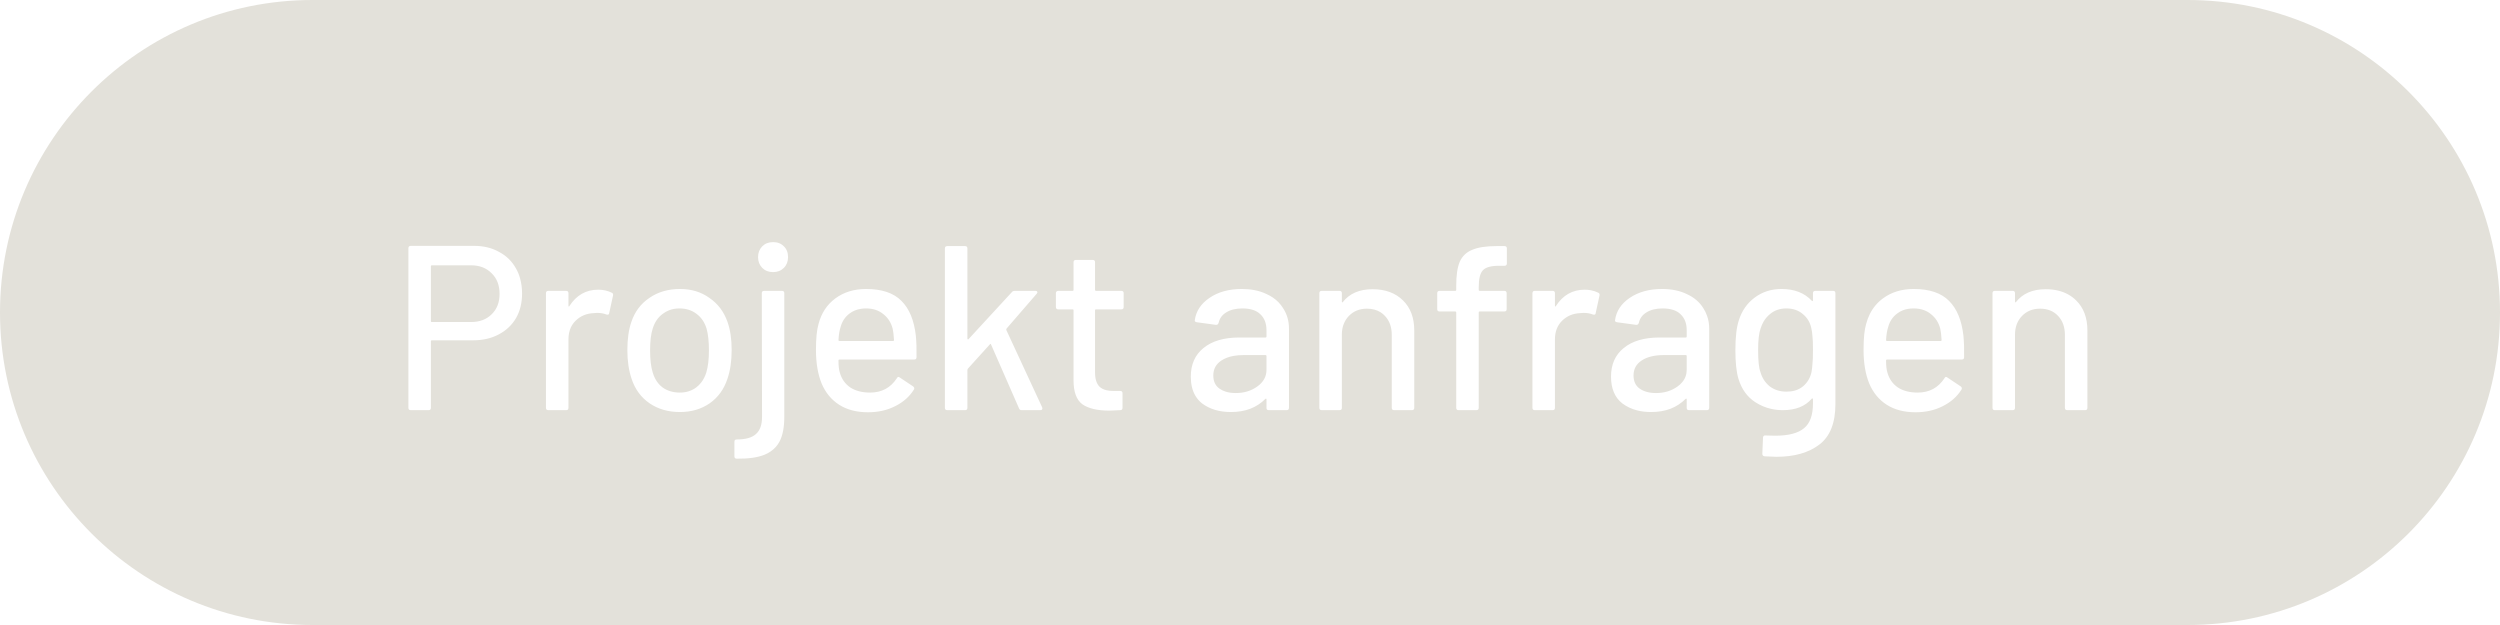 <?xml version="1.0" encoding="UTF-8"?> <svg xmlns="http://www.w3.org/2000/svg" width="128" height="32" viewBox="0 0 128 32" fill="none"><path fill-rule="evenodd" clip-rule="evenodd" d="M16 0H112C120.836 0 128 7.163 128 16C128 24.837 120.836 32 112 32H16C7.164 32 0 24.837 0 16C0 7.163 7.164 0 16 0ZM25.555 12.9C25.188 12.692 24.762 12.588 24.273 12.588H21.031C20.988 12.588 20.957 12.6 20.938 12.623C20.918 12.643 20.91 12.671 20.91 12.708V20.88C20.91 20.96 20.953 21 21.031 21H21.945C22.023 21 22.062 20.96 22.062 20.88V17.472C22.062 17.44 22.078 17.424 22.113 17.424H24.223C24.719 17.424 25.156 17.324 25.531 17.124C25.914 16.924 26.211 16.644 26.422 16.284C26.629 15.924 26.73 15.504 26.73 15.024C26.73 14.75 26.695 14.495 26.629 14.258C26.582 14.079 26.512 13.91 26.422 13.752C26.219 13.384 25.934 13.1 25.555 12.9ZM25.172 16.092C24.906 16.356 24.555 16.488 24.117 16.488H22.113C22.078 16.488 22.062 16.472 22.062 16.44V13.632C22.062 13.6 22.078 13.584 22.113 13.584H24.117C24.555 13.584 24.906 13.72 25.172 13.992C25.445 14.256 25.578 14.608 25.578 15.048C25.578 15.48 25.445 15.828 25.172 16.092ZM31.324 14.988C31.117 14.884 30.887 14.832 30.629 14.832C30.004 14.832 29.512 15.112 29.152 15.672C29.145 15.688 29.133 15.696 29.117 15.696C29.109 15.688 29.105 15.672 29.105 15.648V15.012C29.105 14.932 29.066 14.892 28.984 14.892H28.074C27.992 14.892 27.953 14.932 27.953 15.012V20.88C27.953 20.96 27.992 21 28.074 21H28.984C29.039 21 29.074 20.982 29.094 20.947L29.105 20.88V17.376C29.105 17.144 29.148 16.939 29.23 16.76C29.289 16.637 29.367 16.526 29.465 16.428C29.715 16.18 30.023 16.048 30.402 16.032L30.57 16.02C30.754 16.02 30.914 16.048 31.051 16.104C31.137 16.128 31.184 16.104 31.191 16.032L31.387 15.132C31.395 15.093 31.391 15.06 31.379 15.036C31.371 15.015 31.352 14.999 31.324 14.988ZM33.262 20.652C33.699 20.948 34.215 21.096 34.809 21.096C35.395 21.096 35.902 20.948 36.332 20.652C36.766 20.348 37.07 19.928 37.246 19.392C37.391 18.968 37.461 18.476 37.461 17.916C37.461 17.364 37.391 16.884 37.246 16.476C37.062 15.956 36.754 15.548 36.32 15.252C35.898 14.948 35.398 14.796 34.82 14.796C34.211 14.796 33.688 14.948 33.25 15.252C32.809 15.548 32.5 15.96 32.324 16.488C32.188 16.88 32.121 17.36 32.121 17.928C32.121 18.472 32.191 18.96 32.336 19.392C32.512 19.928 32.82 20.348 33.262 20.652ZM35.648 19.836C35.41 20.012 35.129 20.1 34.809 20.1C34.465 20.1 34.168 20.012 33.922 19.836C33.852 19.783 33.789 19.724 33.73 19.659C33.59 19.498 33.484 19.301 33.418 19.068C33.328 18.78 33.285 18.404 33.285 17.94C33.285 17.476 33.328 17.104 33.418 16.824C33.52 16.496 33.691 16.244 33.934 16.068C34.035 15.99 34.145 15.929 34.262 15.884C34.422 15.823 34.598 15.792 34.785 15.792C35.129 15.792 35.422 15.884 35.66 16.068C35.902 16.244 36.074 16.496 36.176 16.824C36.258 17.12 36.297 17.492 36.297 17.94C36.297 18.388 36.254 18.764 36.164 19.068C36.102 19.269 36.012 19.442 35.898 19.589C35.824 19.682 35.742 19.765 35.648 19.836ZM39.027 13.716C39.172 13.86 39.355 13.932 39.582 13.932C39.805 13.932 39.988 13.86 40.133 13.716C40.277 13.572 40.348 13.388 40.348 13.164C40.348 12.932 40.277 12.748 40.133 12.612C39.996 12.468 39.812 12.396 39.582 12.396C39.355 12.396 39.172 12.468 39.027 12.612C38.887 12.756 38.812 12.94 38.812 13.164C38.812 13.388 38.887 13.572 39.027 13.716ZM37.602 23.364C37.602 23.444 37.641 23.484 37.723 23.484C38.32 23.492 38.797 23.424 39.148 23.28C39.258 23.235 39.355 23.183 39.445 23.122C39.648 22.986 39.809 22.811 39.918 22.596C40.078 22.284 40.156 21.864 40.156 21.336V15.012C40.156 14.932 40.117 14.892 40.035 14.892H39.125C39.078 14.892 39.043 14.905 39.023 14.933C39.012 14.952 39.004 14.979 39.004 15.012L39.016 21.348C39.016 21.748 38.914 22.04 38.703 22.224C38.504 22.408 38.176 22.5 37.723 22.5C37.668 22.5 37.633 22.517 37.613 22.552L37.602 22.62V23.364ZM46.926 18.288C46.934 17.88 46.922 17.512 46.891 17.184C46.801 16.4 46.559 15.808 46.156 15.408C45.953 15.201 45.699 15.047 45.391 14.945C45.09 14.846 44.742 14.796 44.344 14.796C43.73 14.796 43.207 14.956 42.773 15.276C42.34 15.596 42.055 16.032 41.91 16.584C41.82 16.888 41.777 17.332 41.777 17.916C41.777 18.588 41.875 19.16 42.066 19.632C42.266 20.104 42.566 20.468 42.965 20.724C43.367 20.98 43.859 21.108 44.441 21.108C44.961 21.108 45.426 21.004 45.832 20.796C46.25 20.588 46.57 20.304 46.793 19.944C46.816 19.904 46.816 19.866 46.793 19.83L46.758 19.788L46.074 19.332C46.008 19.276 45.957 19.288 45.918 19.368C45.598 19.856 45.141 20.1 44.551 20.1C44.141 20.1 43.801 20.012 43.531 19.836C43.266 19.652 43.09 19.4 43 19.08C42.953 18.936 42.93 18.728 42.93 18.456C42.93 18.424 42.945 18.408 42.977 18.408H46.805C46.887 18.408 46.926 18.368 46.926 18.288ZM44.086 15.811C44.168 15.798 44.254 15.792 44.344 15.792C44.699 15.792 44.988 15.888 45.223 16.08C45.461 16.264 45.621 16.512 45.703 16.824C45.734 16.952 45.758 17.148 45.773 17.412C45.773 17.444 45.758 17.46 45.727 17.46H42.977C42.945 17.46 42.93 17.444 42.93 17.412C42.945 17.14 42.98 16.916 43.039 16.74C43.117 16.452 43.27 16.224 43.492 16.056C43.66 15.927 43.855 15.845 44.086 15.811ZM48.379 20.88C48.379 20.96 48.418 21 48.5 21H49.41C49.492 21 49.531 20.96 49.531 20.88V18.936L49.555 18.876L50.684 17.628C50.707 17.596 50.727 17.6 50.742 17.64L52.172 20.904C52.195 20.968 52.238 21 52.305 21H53.262C53.336 21 53.371 20.968 53.371 20.904L53.359 20.856L51.523 16.896C51.516 16.88 51.52 16.856 51.535 16.824L53.082 15.036C53.113 14.996 53.125 14.964 53.105 14.94C53.098 14.908 53.07 14.892 53.023 14.892H51.957C51.891 14.892 51.844 14.912 51.812 14.952L49.59 17.364C49.582 17.38 49.57 17.384 49.555 17.376C49.539 17.368 49.531 17.356 49.531 17.34V12.72C49.531 12.64 49.492 12.6 49.41 12.6H48.5C48.449 12.6 48.414 12.616 48.398 12.646C48.387 12.665 48.379 12.69 48.379 12.72V20.88ZM57.41 15.84C57.492 15.84 57.531 15.8 57.531 15.72V15.012C57.531 14.949 57.508 14.911 57.457 14.898L57.41 14.892H56.117C56.098 14.892 56.086 14.887 56.078 14.876L56.066 14.844V13.428C56.066 13.348 56.027 13.308 55.949 13.308H55.082C55.035 13.308 55.004 13.322 54.984 13.352C54.973 13.371 54.965 13.396 54.965 13.428V14.844C54.965 14.876 54.949 14.892 54.914 14.892H54.184C54.137 14.892 54.105 14.906 54.086 14.933C54.07 14.953 54.062 14.979 54.062 15.012V15.72C54.062 15.8 54.105 15.84 54.184 15.84H54.914C54.949 15.84 54.965 15.856 54.965 15.888V19.476C54.965 20.068 55.117 20.476 55.418 20.7C55.73 20.916 56.191 21.024 56.801 21.024L57.352 21C57.434 21 57.473 20.96 57.473 20.88V20.136C57.473 20.056 57.434 20.016 57.352 20.016H57.004C56.871 20.016 56.754 20.004 56.652 19.98C56.504 19.945 56.387 19.885 56.297 19.8C56.145 19.648 56.066 19.404 56.066 19.068V15.888C56.066 15.856 56.082 15.84 56.117 15.84H57.41ZM64.223 14.853C64.023 14.815 63.809 14.796 63.582 14.796C62.918 14.796 62.367 14.948 61.926 15.252C61.488 15.548 61.234 15.932 61.172 16.404C61.164 16.452 61.199 16.484 61.281 16.5L62.25 16.632C62.324 16.64 62.371 16.604 62.395 16.524C62.445 16.3 62.57 16.124 62.781 15.996C62.996 15.86 63.273 15.792 63.609 15.792C64.023 15.792 64.332 15.892 64.531 16.092C64.738 16.284 64.844 16.556 64.844 16.908V17.232C64.844 17.264 64.828 17.28 64.797 17.28H63.453C62.668 17.28 62.055 17.46 61.617 17.82C61.184 18.172 60.969 18.66 60.969 19.284C60.969 19.672 61.047 19.999 61.203 20.263C61.293 20.413 61.406 20.542 61.543 20.652C61.938 20.948 62.426 21.096 63.02 21.096C63.387 21.096 63.719 21.04 64.016 20.928C64.32 20.808 64.574 20.64 64.785 20.424C64.824 20.4 64.844 20.408 64.844 20.448V20.88C64.844 20.94 64.863 20.977 64.91 20.992L64.965 21H65.875C65.914 21 65.945 20.99 65.965 20.971C65.984 20.951 65.996 20.921 65.996 20.88V16.824C65.996 16.432 65.894 16.084 65.695 15.78C65.562 15.563 65.387 15.381 65.168 15.233C65.07 15.169 64.969 15.111 64.856 15.06C64.664 14.966 64.453 14.897 64.223 14.853ZM64.375 19.788C64.062 20.012 63.695 20.124 63.273 20.124C63.078 20.124 62.902 20.1 62.75 20.051C62.633 20.013 62.527 19.962 62.434 19.896C62.223 19.744 62.121 19.52 62.121 19.224C62.121 18.896 62.258 18.64 62.539 18.456C62.711 18.345 62.914 18.267 63.152 18.223C63.309 18.195 63.48 18.18 63.668 18.18H64.797C64.828 18.18 64.844 18.196 64.844 18.228V18.936C64.844 19.28 64.688 19.564 64.375 19.788ZM71.836 15.384C71.449 15 70.93 14.808 70.273 14.808C69.602 14.808 69.094 15.028 68.75 15.468C68.742 15.484 68.731 15.488 68.715 15.48L68.703 15.444V15.012C68.703 14.932 68.664 14.892 68.582 14.892H67.672C67.629 14.892 67.598 14.903 67.578 14.926C67.559 14.946 67.551 14.975 67.551 15.012V20.88C67.551 20.96 67.59 21 67.672 21H68.582C68.633 21 68.668 20.984 68.688 20.951C68.699 20.933 68.703 20.909 68.703 20.88V17.136C68.703 16.918 68.738 16.721 68.816 16.548C68.875 16.41 68.957 16.286 69.062 16.176C69.305 15.928 69.609 15.804 69.988 15.804C70.258 15.804 70.492 15.866 70.688 15.99C70.769 16.041 70.844 16.103 70.91 16.176C71.144 16.424 71.258 16.748 71.258 17.148V20.88C71.258 20.96 71.301 21 71.379 21H72.289C72.371 21 72.41 20.96 72.41 20.88V16.92C72.41 16.272 72.219 15.76 71.836 15.384ZM75.926 13.836C76.07 13.684 76.344 13.608 76.742 13.608H77.031C77.109 13.608 77.152 13.568 77.152 13.488V12.72C77.152 12.64 77.109 12.6 77.031 12.6H76.621C76.086 12.6 75.672 12.664 75.375 12.792C75.078 12.912 74.867 13.116 74.738 13.404C74.617 13.692 74.559 14.1 74.559 14.628V14.844C74.559 14.876 74.543 14.892 74.512 14.892H73.707C73.625 14.892 73.586 14.932 73.586 15.012V15.828C73.586 15.908 73.625 15.948 73.707 15.948H74.512C74.543 15.948 74.559 15.964 74.559 15.996V20.88C74.559 20.96 74.598 21 74.68 21H75.59C75.672 21 75.711 20.96 75.711 20.88V15.996C75.711 15.964 75.727 15.948 75.758 15.948H77.019C77.098 15.948 77.141 15.908 77.141 15.828V15.012C77.141 14.932 77.098 14.892 77.019 14.892H75.758C75.727 14.892 75.711 14.876 75.711 14.844V14.7C75.711 14.276 75.781 13.988 75.926 13.836ZM81.453 14.861C81.352 14.842 81.246 14.832 81.137 14.832C80.512 14.832 80.019 15.112 79.66 15.672C79.652 15.688 79.641 15.696 79.625 15.696C79.617 15.688 79.613 15.672 79.613 15.648V15.012C79.613 14.932 79.574 14.892 79.492 14.892H78.582C78.543 14.892 78.516 14.901 78.496 14.918C78.473 14.938 78.461 14.969 78.461 15.012V20.88C78.461 20.96 78.5 21 78.582 21H79.492C79.574 21 79.613 20.96 79.613 20.88V17.376C79.613 16.984 79.734 16.668 79.973 16.428C80.223 16.18 80.531 16.048 80.91 16.032L81.078 16.02C81.262 16.02 81.422 16.048 81.559 16.104C81.625 16.122 81.668 16.113 81.688 16.077L81.699 16.032L81.894 15.132C81.91 15.06 81.891 15.012 81.832 14.988C81.715 14.929 81.59 14.886 81.453 14.861ZM86.371 15.06C86.012 14.884 85.586 14.796 85.098 14.796C84.773 14.796 84.473 14.833 84.203 14.906C83.922 14.982 83.668 15.097 83.441 15.252C83.004 15.548 82.75 15.932 82.688 16.404C82.68 16.452 82.715 16.484 82.797 16.5L83.766 16.632C83.84 16.64 83.887 16.604 83.91 16.524C83.961 16.3 84.086 16.124 84.297 15.996C84.512 15.86 84.789 15.792 85.125 15.792C85.539 15.792 85.848 15.892 86.047 16.092C86.254 16.284 86.359 16.556 86.359 16.908V17.232C86.359 17.264 86.344 17.28 86.312 17.28H84.969C84.184 17.28 83.57 17.46 83.133 17.82C82.699 18.172 82.484 18.66 82.484 19.284C82.484 19.892 82.676 20.348 83.059 20.652C83.285 20.821 83.539 20.942 83.828 21.014C84.043 21.069 84.281 21.096 84.535 21.096C84.902 21.096 85.234 21.04 85.531 20.928C85.68 20.869 85.816 20.799 85.941 20.717C86.074 20.632 86.191 20.534 86.301 20.424C86.34 20.4 86.359 20.408 86.359 20.448V20.88C86.359 20.96 86.398 21 86.481 21H87.391C87.473 21 87.512 20.96 87.512 20.88V16.824C87.512 16.587 87.473 16.366 87.398 16.161C87.352 16.027 87.289 15.9 87.211 15.78C87.019 15.468 86.738 15.228 86.371 15.06ZM85.891 19.788C85.578 20.012 85.211 20.124 84.789 20.124C84.613 20.124 84.453 20.104 84.312 20.064C84.176 20.026 84.055 19.97 83.949 19.896C83.738 19.744 83.637 19.52 83.637 19.224C83.637 18.896 83.773 18.64 84.055 18.456C84.336 18.272 84.711 18.18 85.184 18.18H86.312C86.344 18.18 86.359 18.196 86.359 18.228V18.936C86.359 19.18 86.281 19.395 86.121 19.578C86.059 19.653 85.981 19.723 85.891 19.788ZM92.852 14.924C92.832 14.944 92.824 14.973 92.824 15.012V15.384C92.824 15.4 92.816 15.412 92.797 15.42L92.762 15.396C92.387 14.996 91.871 14.796 91.215 14.796C90.688 14.796 90.227 14.944 89.836 15.24C89.449 15.528 89.184 15.912 89.031 16.392C88.91 16.752 88.852 17.264 88.852 17.928C88.852 18.552 88.902 19.04 89.008 19.392C89.168 19.92 89.453 20.32 89.871 20.592C90.129 20.759 90.406 20.875 90.703 20.939C90.891 20.98 91.086 21 91.285 21C91.934 21 92.426 20.804 92.762 20.412C92.777 20.396 92.789 20.392 92.797 20.4C92.816 20.408 92.824 20.42 92.824 20.436V20.652C92.824 21.252 92.672 21.676 92.367 21.924C92.062 22.18 91.57 22.308 90.891 22.308L90.398 22.296C90.359 22.288 90.328 22.296 90.301 22.32C90.277 22.344 90.266 22.372 90.266 22.404L90.231 23.232C90.231 23.264 90.238 23.29 90.25 23.31C90.269 23.341 90.301 23.359 90.352 23.364L90.949 23.388C91.871 23.388 92.602 23.18 93.148 22.764C93.699 22.348 93.973 21.656 93.973 20.688V15.012C93.973 14.932 93.934 14.892 93.856 14.892H92.941C92.902 14.892 92.871 14.903 92.852 14.924ZM92.797 18.636C92.789 18.78 92.773 18.916 92.75 19.044C92.688 19.34 92.543 19.584 92.32 19.776C92.199 19.876 92.062 19.949 91.906 19.995C91.773 20.033 91.625 20.052 91.465 20.052C91.129 20.052 90.844 19.96 90.602 19.776C90.371 19.584 90.215 19.34 90.133 19.044C90.055 18.844 90.016 18.468 90.016 17.916C90.016 17.412 90.059 17.04 90.148 16.8C90.188 16.678 90.238 16.566 90.297 16.463C90.383 16.316 90.492 16.188 90.625 16.08C90.852 15.888 91.129 15.792 91.465 15.792C91.801 15.792 92.082 15.888 92.305 16.08C92.531 16.264 92.676 16.504 92.738 16.8C92.769 16.928 92.789 17.064 92.797 17.208C92.816 17.344 92.824 17.58 92.824 17.916C92.824 18.252 92.816 18.492 92.797 18.636ZM100.562 18.288C100.57 17.88 100.559 17.512 100.527 17.184C100.438 16.4 100.195 15.808 99.793 15.408C99.394 15 98.789 14.796 97.981 14.796C97.367 14.796 96.844 14.956 96.41 15.276C96.117 15.492 95.894 15.76 95.734 16.082C95.656 16.237 95.594 16.404 95.547 16.584C95.504 16.728 95.473 16.904 95.449 17.112C95.426 17.342 95.414 17.61 95.414 17.916C95.414 18.588 95.512 19.16 95.703 19.632C95.902 20.104 96.203 20.468 96.602 20.724C97.004 20.98 97.496 21.108 98.078 21.108C98.598 21.108 99.062 21.004 99.469 20.796C99.676 20.692 99.859 20.57 100.02 20.428C100.18 20.286 100.316 20.125 100.43 19.944C100.461 19.888 100.449 19.836 100.395 19.788L99.711 19.332C99.644 19.276 99.594 19.288 99.555 19.368C99.234 19.856 98.777 20.1 98.188 20.1C97.777 20.1 97.438 20.012 97.168 19.836C96.902 19.652 96.727 19.4 96.637 19.08C96.59 18.936 96.566 18.728 96.566 18.456C96.566 18.424 96.582 18.408 96.613 18.408H100.441C100.523 18.408 100.562 18.368 100.562 18.288ZM97.43 15.886C97.59 15.823 97.773 15.792 97.981 15.792C98.172 15.792 98.344 15.82 98.5 15.877C98.633 15.924 98.754 15.992 98.859 16.08C99.098 16.264 99.258 16.512 99.34 16.824C99.371 16.952 99.394 17.148 99.41 17.412C99.41 17.444 99.394 17.46 99.363 17.46H96.613C96.582 17.46 96.566 17.444 96.566 17.412C96.582 17.14 96.617 16.916 96.676 16.74C96.754 16.452 96.906 16.224 97.129 16.056C97.219 15.985 97.32 15.929 97.43 15.886ZM105.387 14.881C105.188 14.832 104.973 14.808 104.738 14.808C104.066 14.808 103.559 15.028 103.215 15.468C103.207 15.484 103.195 15.488 103.18 15.48L103.168 15.444V15.012C103.168 14.932 103.129 14.892 103.047 14.892H102.137C102.055 14.892 102.016 14.932 102.016 15.012V20.88C102.016 20.96 102.055 21 102.137 21H103.047C103.129 21 103.168 20.96 103.168 20.88V17.136C103.168 16.744 103.289 16.424 103.527 16.176C103.77 15.928 104.074 15.804 104.453 15.804C104.836 15.804 105.145 15.928 105.375 16.176C105.609 16.424 105.723 16.748 105.723 17.148V20.88C105.723 20.96 105.766 21 105.844 21H106.758C106.836 21 106.875 20.96 106.875 20.88V16.92C106.875 16.272 106.684 15.76 106.301 15.384C106.051 15.136 105.746 14.969 105.387 14.881Z" fill="#E3E1DA"></path></svg> 